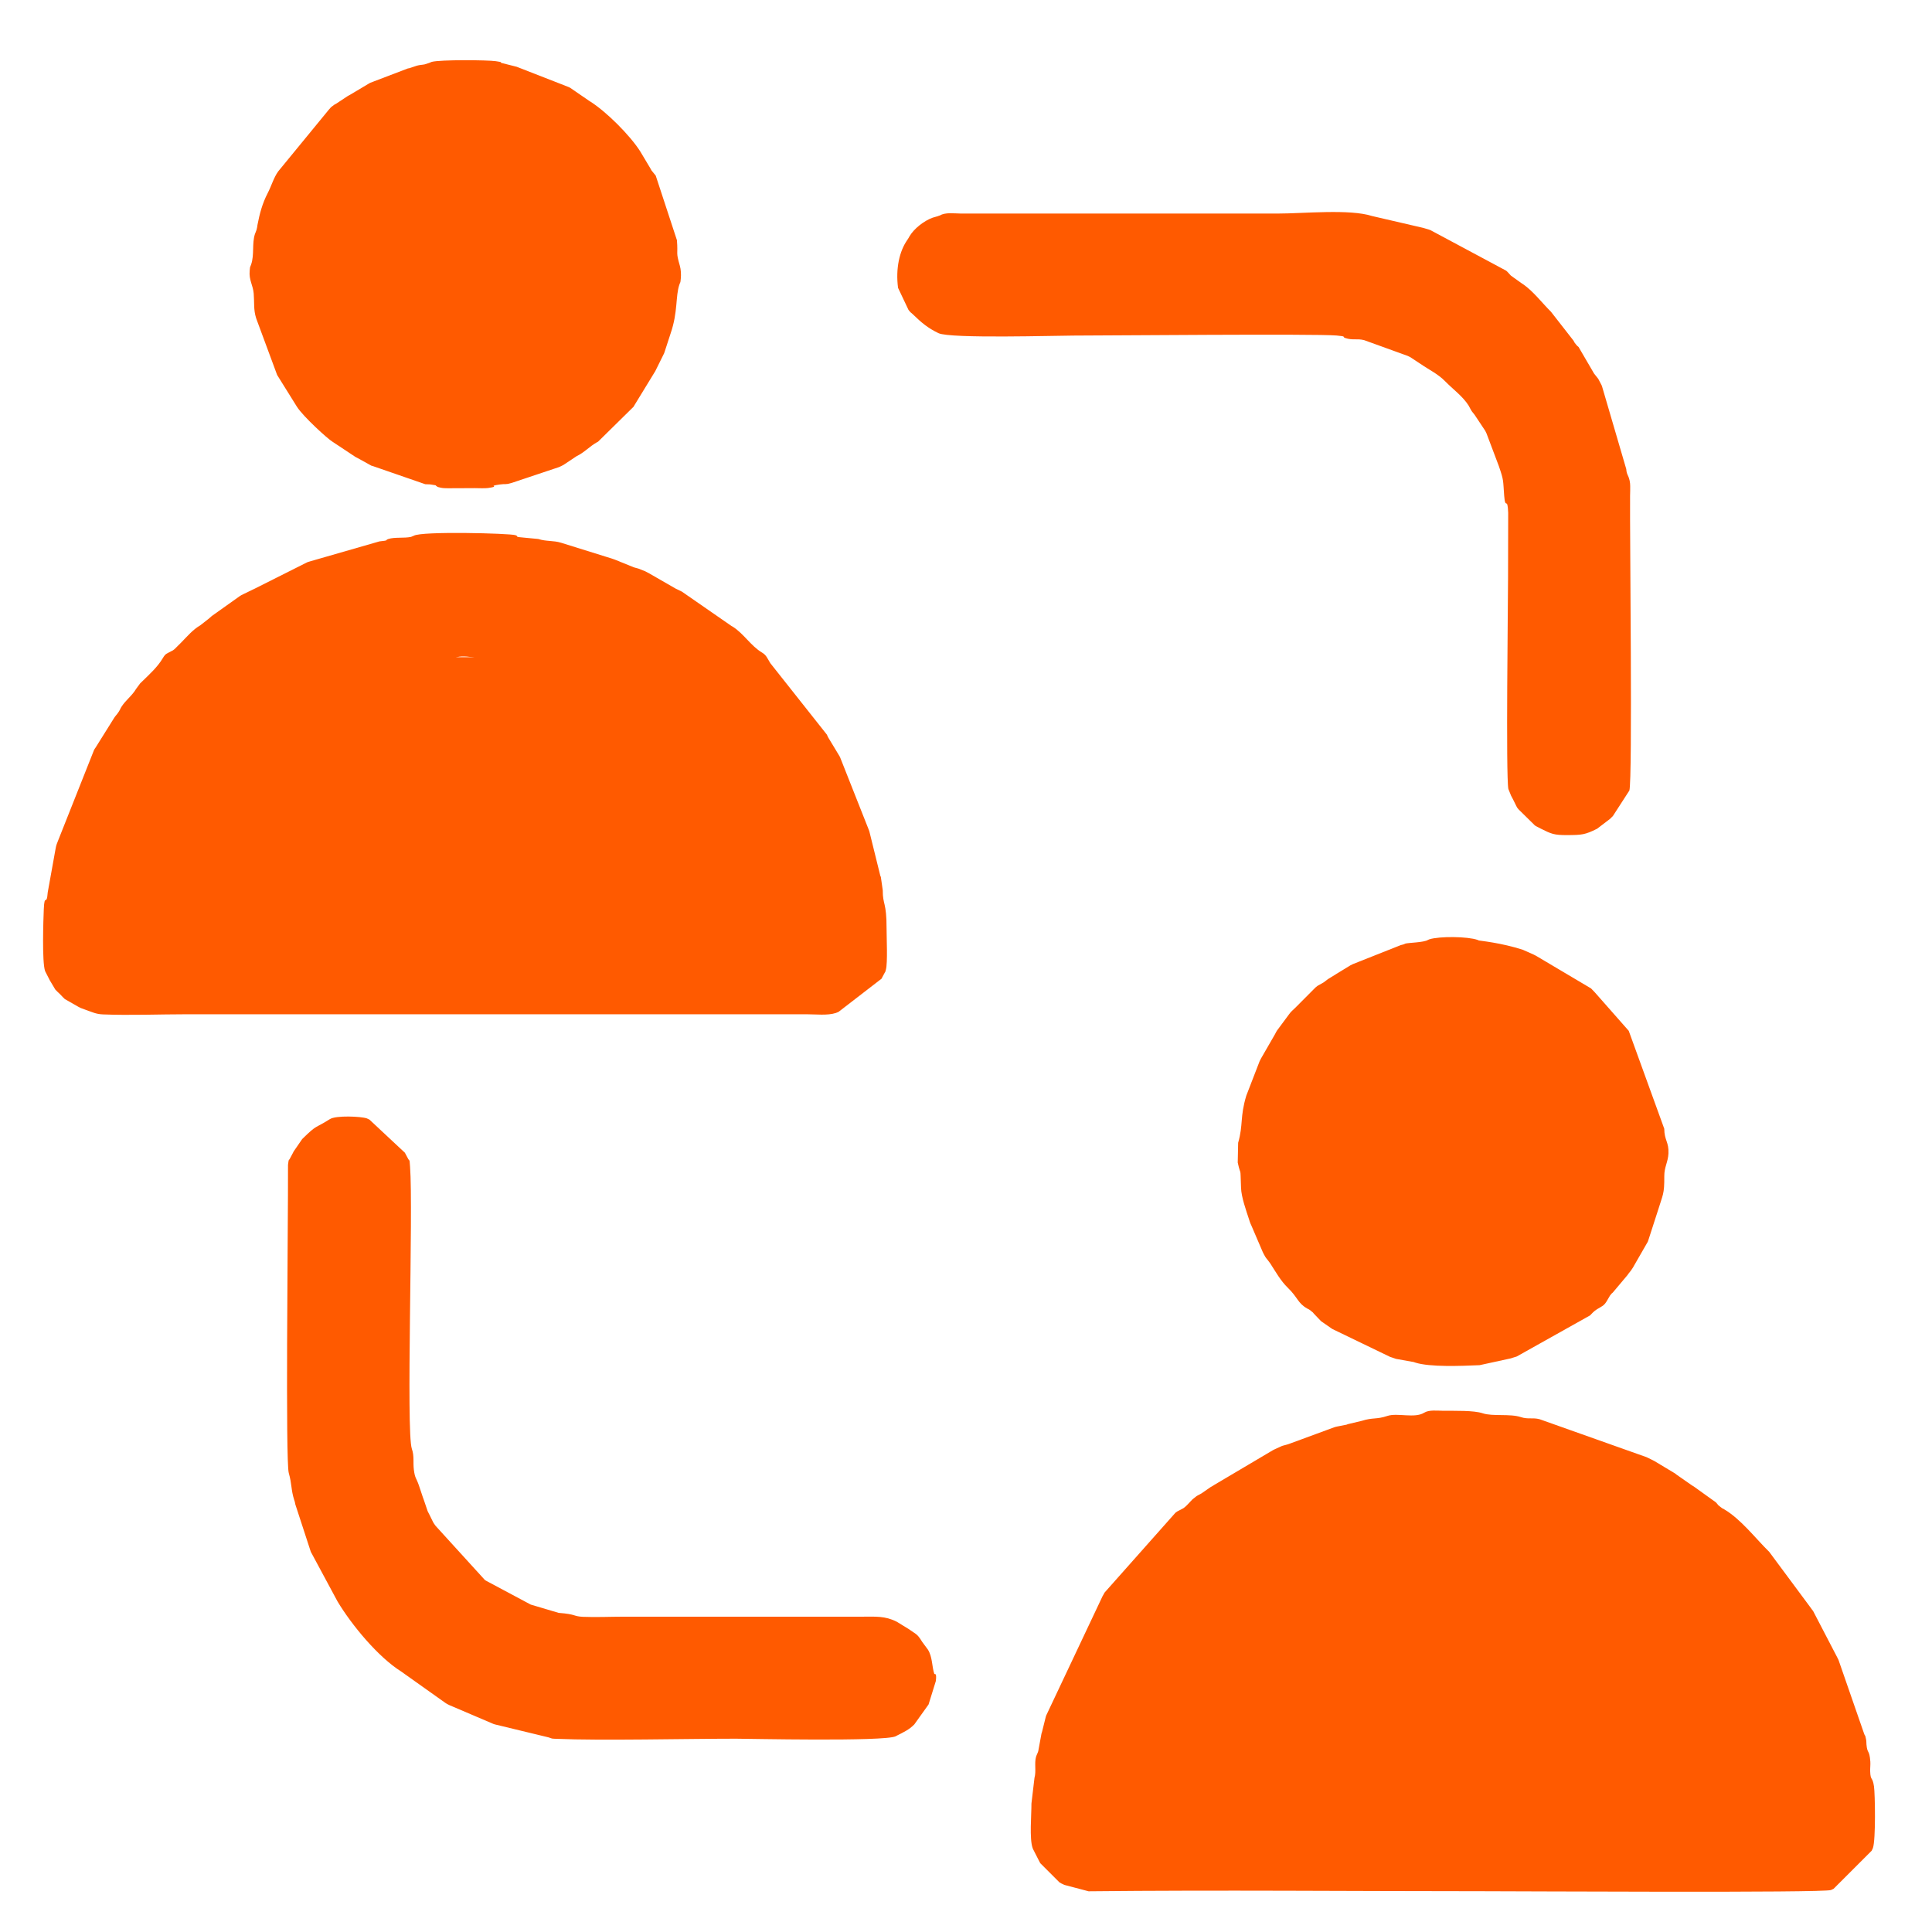 <svg xmlns="http://www.w3.org/2000/svg" xml:space="preserve" width="25mm" height="25mm" style="shape-rendering:geometricPrecision;text-rendering:geometricPrecision;image-rendering:optimizeQuality;fill-rule:evenodd;clip-rule:evenodd" viewBox="0 0 2500 2500"><defs><style>.fil0{fill:#ff5a00}</style></defs><g id="Camada_x0020_1"><path d="M328.21 957.22c12.81-.28 10.35-2.44 16.14-8.53.35-.36.83-.92 1.18-1.29l23.73-20.66c.47-.28 1.11-.62 1.57-.91l10.05-7.21c.02-.01 3.17-1.73 3.2-1.74l58.12-33.15c4.28-1.34 3.31-.6 7.63-2.23.57-.22 1.21-.48 1.76-.72l103.48-27.26c10.76.12 22.98 1.75 32.92-1.63 4.06-1.38-.67-.1 3.45-1.52 5.79-2 19.94-.31 22.92.76 2.46.9-2.25.33 5.43 1.99 2.58.56 4.09.56 6.73.67 5.15.22 12.13-.13 17.47-.2 4.34-.05 13.23-.43 17.13.14 11.85 1.73 1.78 1.97 13.03 4.24l59.21 14.79c2.62.83 2.99.7 5.75 1.66 5.28 1.84.78.05 5.26 2.14l59.26 29.54c.45.29 1.1.63 1.56.91l13.24 8.96c.45.29 1.1.63 1.56.91 2.73 1.67 1.71.7 4.75 2.65 2.46 1.59 1.34 1.01 4.25 3.15l16.13 11.01c.03.03 3.55 3.66 3.64 3.76l8.59 8.68c1.14 1.18 3.55 3.74 3.6 3.79 1.95 1.92 0 .66 3.82 3.59 12.38 9.51 6.11-2.27 17.76 16.78 8.53 13.96 22.06 21.64 28.7 32.96l47.43 80.85c.21.61.38 1.28.57 1.9l7.24 22.36c.2.59.46 1.22.66 1.81s.46 1.22.66 1.81.44 1.22.64 1.82l4.29 12.98c.21.59.45 1.23.65 1.82l4.38 12.89c1.24 4.06 1.55.9 1.72 8.15H224.6l11.67-37.66c.26-.76 1.06-2.86 1.32-3.62l3.62-11.19c.71-2.08.61-1.53 1.31-3.61l2.88-9.46c.21-.59.43-1.25.65-1.82l6.5-13.23c.26-.5.58-1.14.83-1.64.94-1.88 1.77-3.55 2.47-4.94.24-.49 1.39-2.79 1.64-3.29s.57-1.13.82-1.64.57-1.14.82-1.65l44.37-66.64c8.41-8.2 24.43-19.32 24.71-32.03m207.22-263.95-3.51 1.43c-8.7 1.97-21.25.09-29.32 2.74-5.25 1.73 2.14 1.71-11.67 3.14l-91.94 26.47c-.56.21-1.21.47-1.76.7l-67.31 33.83c-.51.25-1.16.55-1.67.8l-13.29 6.44c-3.34 1.72-2.04.86-4.77 2.63l-36.05 25.63c-.7.49-2.61 2.21-3.94 3.46l-11.07 8.67c-9.39 5.35-17.12 14.53-24.65 22.21l-8.66 8.61c-3.73 2.87-.61.59-4.57 2.84-5.9 3.34-6.83 2.46-10.72 9.01-6.49 10.95-16.49 20.1-25.44 28.83-.1.09-3.74 3.61-3.76 3.64l-5.23 7.11c-5.13 8.8-13.33 14.36-18.86 23.07-2 3.14-.92 2.02-2.59 4.81-.28.46-.62 1.11-.91 1.56l-2.04 2.9c-.35.49-1.87 2.22-2.22 2.71-.31.41-.77.97-1.06 1.4-.3.44-.69 1.05-.98 1.49l-23.73 37.95c-.3.42-.72 1.01-1.01 1.45-.29.45-.66 1.07-.93 1.53L74.8 1088.65c-.01.05-1.35 3.52-1.37 3.57-1.04 3.42-.54 1.2-1.48 5.91l-10.16 56.44c-1.48 19.44-4.17.05-5.12 22.03-.56 13.15-2.49 68.22 1.71 80.05l4.17 8.17c.26.5.58 1.13.84 1.63.25.5.56 1.14.81 1.65l7.36 12.37c2.29 2.61 2.75 2.63 6.23 6.11s3.5 3.94 6.11 6.22l17.28 9.86c.51.25 1.12.6 1.62.84.51.25 1.13.59 1.65.83l7.16 2.7c7.42 2.43 12.34 5.23 21.53 5.6 34.68 1.43 73.55-.18 108.73-.18h801.73c11.92 0 27.04 1.82 37.85-1.62.59-.19 1.19-.5 1.77-.7s1.18-.5 1.76-.71l55.7-42.97c.25-.5.58-1.13.83-1.63.67-1.29 2.5-4.6 2.6-4.81 2.22-4.65.64.48 2.21-5.19 2.48-8.94.87-41.79.89-53.38.07-34.33-5.03-30.38-4.93-49.34l-2.46-17.27c-.19-.58-.55-1.15-.74-1.73l-14.16-57.37c-.2-.6-.48-1.21-.66-1.81l-37.07-93.68c-.24-.51-.56-1.15-.81-1.66l-14.86-24.6c-.25-.52-.53-1.17-.78-1.69s-.53-1.18-.77-1.69l-73.03-92.26c-.3-.44-.66-1.07-.94-1.53-3.23-5.28-4.46-9.12-9.87-12.33-14.49-8.59-23.78-24.64-37.98-33.56-.46-.29-1.12-.6-1.59-.87l-64.12-44.43c-1.84-.9-3.71-1.83-4.96-2.44-.68-.33-2.66-1.26-3.34-1.6l-34.45-19.82c-1.14-.58-2.86-1.57-4.85-2.54l-8.84-3.5c-2.62-.82-2.93-.62-5.8-1.6l-24.58-9.96c-.6-.2-1.23-.44-1.83-.64-.59-.2-1.22-.45-1.81-.65l-65.83-20.51c-10.05-3.17-19.44-1.55-29.63-4.91l-18.02-1.72c-14.61-1.1-6.21-1.42-11.58-3.22-7.25-2.43-121.84-5.37-131.49.76M2257.31 2289.34h-754.86l32.28-93.53c.34-.57 3.86-4.67 4.42-5.44.31-.42.74-1 1.03-1.44l2.65-4.75c.26-.5.54-1.16.8-1.67l18.85-32.95c.28-.47.59-1.13.88-1.59l13.17-13.97c.47-.54 1.78-2.14 2.19-2.74l55.31-58.17c.98-.57 2.28-1.11 3.25-1.68l62.51-41.09c.51-.26 1.15-.57 1.65-.83l4.93-2.46c.51-.26 1.14-.57 1.65-.83l4.89-2.5c.5-.25 1.12-.6 1.62-.85s1.11-.61 1.62-.85l6.93-2.94c.61-.2 1.28-.37 1.9-.56l22.76-9.31c.6-.21 1.27-.38 1.89-.58 3.17-1.02 4.91-1.42 7.56-2.31 1.69-.57 1.93-.74 3.62-1.31 1.68-.58 3.3-1.06 5.58-1.82l15.06-4.67c3.29-.45 6.08-.05 9.36-.51 14.47-2.06 9.66-3.33 27.4-4.68 19.09-1.44-2.85-4.93 61.67-4.93 12.34 0 30.41-1.11 42.03-.09 10.83.94 5.29 2.5 15.22 4.51 7.85 1.59 14.38-.39 22.44 2.23.58.19 1.15.54 1.72.74.58.2 1.15.55 1.73.74 7.83 2.5 15.72 1.75 39.55 9.79l26.4 10.6c3.4 1.15 4.31 1.02 7.71 2.16l10.16 4.64c.5.25 1.13.59 1.63.84l55.91 32.89c6.57 3.85 7.74 7.9 18.09 13.98l91.25 106.1c.25.51.56 1.15.81 1.66l1.6 3.34c6.19 12.43 7.44 9.99 13.31 26.15l4.83 9.98c.26.49.58 1.13.84 1.63.26.49.58 1.13.84 1.62l18.89 57.58c.34 1.06 2.23-.96 2.47 9.87m-414.44-461.31c-12.14 7.7-34.61-.18-47.62 4.18-14.38 4.83-18.52 1.71-33.12 6.35l-17.93 4.27c-.6.19-1.18.51-1.78.69l-12.37 2.43c-.69.15-1.33.3-1.99.48-.64.17-1.26.4-1.88.59l-57.71 21.23c-.57.22-1.23.43-1.83.64-2.87.97-3.17.77-5.8 1.59-.62.2-1.29.36-1.9.57l-10.17 4.64c-.49.25-1.12.58-1.62.84l-75.93 44.95c-.43.3-1.04.69-1.48.98-.45.29-1.1.63-1.56.91s-1.13.59-1.6.87l-11.65 8.08c-3.09 1.97-1.99.96-4.78 2.62-.47.28-1.13.59-1.59.88l-5.51 4.36c-1.64 1.55-5.56 6.04-7.2 7.59-.53.49-2.01 1.92-2.58 2.36-3.62 2.82-.76.67-4.53 2.87-.04.03-3.21 1.66-3.25 1.68-3.76 2.2-.92.06-4.53 2.87l-91.65 103.24c-1.67 2.73-.7 1.72-2.65 4.75l-72.81 154.14c-.2.6-.42 1.25-.62 1.85l-4.91 19.76c-.17.63-.43 1.23-.62 1.84l-4.22 22.92c-.17.63-.46 1.22-.65 1.82l-1.49 3.45c-.19.59-.5 1.17-.67 1.78-2.47 8.84.45 18.55-2.07 27.54l-3.91 33.1c.05 14.84-2.77 45.57 1.53 57.68.21.57.53 1.18.75 1.72l8.33 16.34c.27.47.62 1.11.91 1.56l24.67 24.67c2.84 1.82 1.56.91 4.83 2.57.5.26 1.16.54 1.67.79l31.23 8.24c170.22-1.8 340.52-.09 510.74-.09 45.84 0 439.17 2.28 449.91-1.53.75-.26 2.67-1.25 3.36-1.57l49.34-49.34c.32-.69 1.31-2.61 1.57-3.36 3.83-10.78 2.82-70.11 1.41-79.76-1.97-13.47-4.53-6.62-4.94-19.72-.12-3.81.48-8.8.19-12.54-1.25-16.29-3.83-9.09-5-22.13-.28-3.14.1-3.37-.57-6.82-1.36-6.9-1.33-3.94-1.86-5.55-.19-.59-.51-1.17-.7-1.77l-33.05-95.23c-.04-.09-1.6-3.19-1.64-3.28l-31.24-60.04c-1.84-2.44-1.82-2.17-3.16-4.24l-53.58-72.23c-17.75-17.43-36.9-42.57-58.37-55.11-3.77-2.2-.91-.05-4.54-2.87-5.43-4.22-1.79-1.54-6.17-6.15l-28.73-20.61c-.46-.28-1.11-.62-1.56-.91-.44-.29-1.05-.68-1.49-.98l-18.89-13.17c-3.42-2.54-.87-.96-4.38-3.03l-24.67-14.8c-.28-.17-4.75-2.41-4.91-2.49l-3.34-1.6c-.51-.24-1.14-.56-1.65-.81l-138.37-49.11c-9.37-2.48-14.81.41-24.38-2.76-14.09-4.65-36.68-.66-49.34-4.93-11.58-3.9-36.08-3.11-51.08-3.24-7.55-.06-18.38-1.48-24.65 2.49M1216.29 278.83c-.55.34-1.53-.1-1.83.64l-7.64 2.22c-10.99 3.95-24.08 14.05-30.03 24.25-.28.47-.58 1.14-.86 1.6l-1.92 3.02c-10.15 14.45-15.22 36.98-11.93 61.94l13.49 28.45c4.15 5.22 1.82 1.98 6.14 6.2 10.57 10.31 19.2 17.54 32.74 23.99 15.25 7.26 152.82 3.1 174.52 3.1 39.63 0 313.07-2.49 340.52-.09 14.28 1.25 6.34 1.6 11.49 3.31 9.58 3.16 15.02.27 24.39 2.75l56.16 20.31c.51.25 1.15.56 1.66.81s1.16.54 1.67.8l13.38 8.82c10.88 7.53 22.47 12.87 31.81 22.46 10.04 10.29 22.59 19.18 30.32 31.35l2.59 4.81c.28.46.62 1.11.9 1.56.29.45.69 1.06.98 1.49.08.12 2.34 2.81 3.29 4.12l13.78 20.75c.36.65 1.28 2.64 1.62 3.31l15.55 41.19c.21.59.46 1.22.66 1.81 6.35 18.5 5.12 17.46 6.68 37.73 1.49 19.39 4.23-.13 5.18 21.95l-.18 84.06c0 29.12-2.95 256.67.4 273.42l3.56 8.77c.79 1.54 2.17 4.04 2.57 4.83l4.07 8.27c2.17 3.74.12.88 2.95 4.44l21.14 20.81c.43.3 1.04.69 1.49.97l6.5 3.37c13.28 6.61 16.7 8.29 33.75 8.2 19.27-.09 23.14-.43 38.76-8.2l16.8-12.81c2.36-2.42 2.02-2.05 3.7-3.7l21.3-32.97c4.23-15.28.45-329.47.91-381.5.03-3.74.31-8.96.16-12.49-.12-2.64-.11-4.15-.67-6.73-1.77-8.21-3.85-7.37-4.45-15.29l-31.29-106.85c-.21-.58-.46-1.23-.69-1.78l-4.25-8.09c-.55-.83-4.99-6.25-5.44-6.89l-20-34.28c-1.77-1.82-.6.12-3.67-3.73-2.9-3.63-.65-.71-2.89-4.51l-29.19-37.41c-11.57-11.44-22.67-26.31-35.98-35.56-.44-.3-1.07-.66-1.52-.95l-14.38-10.28c-3.32-3.45-3.5-4.12-6.03-6.31l-98-52.48c-3.95-1.52-5.17-1.51-9.41-2.93l-66.08-15.32c-29.24-9.4-88.47-3.2-122.62-3.2l-409.51-.01c-8.15-.05-20.25-1.88-27.12 2.48M426.88 1448.13c-20.43 12.97-15.87 6.18-35.85 25.82l-11.07 16.07c-.25.5-.56 1.15-.81 1.65l-3.44 6.43c-2.59 5.44-1.76-.35-3.03 9.31l-.07 39.4c0 48.14-3.23 344.1 1.04 359.13 4.25 15 2.78 21.56 7.02 34.91 1.13 3.53.56 1.18 1.51 5.89l20.03 61.37c.26.5.63 1.09.88 1.59l33.66 62.55c18.5 30.87 52.77 72.07 82.16 90.53l57.7 40.97c.45.29 1.07.66 1.53.94.47.28 1.11.61 1.59.87.49.27 1.15.56 1.65.82l57.05 24.36c.61.19 1.26.41 1.86.61l69.53 16.81c5.46 1.8 3.07 1.57 10.44 1.89 57.57 2.47 168.85-.18 232.07-.18 13.96 0 191.74 3.96 206.58-3.1.51-.24 1.11-.62 1.61-.87 8.58-4.35 15.65-7.5 22.55-14.45l18.5-25.89 9.39-30.28c1.48-11.76-1.7-8.52-1.92-9.15-3.23-9.27-2.25-21.78-8.28-31.48l-7.34-9.93c-7.04-11.29-7.41-9.38-17.71-16.83l-15.3-9.37c-15.26-7.75-27.42-6.54-45.27-6.53H806.78c-16.67 0-35.63.88-51.98.18-13.64-.59-8.46-3.36-31.89-5.11l-36.14-10.74c-.49-.25-1.1-.61-1.61-.85l-56.29-30.06c-.43-.29-1.04-.69-1.49-.97l-63.48-69.73c-.31-.41-.78-.96-1.08-1.39s-.72-1.02-1.01-1.46c-1.79-2.74-.92-1.45-2.63-4.76l-3.24-6.63c-.26-.5-.6-1.12-.85-1.62-.34-.68-1.35-2.57-1.67-3.27l-5-14.73c-.2-.59-.46-1.22-.66-1.81s-.46-1.22-.66-1.81l-4.93-14.8c-3.73-10.85-5.11-8.96-6.63-20.51-1.22-9.36.7-17.8-2.58-27.02-7.76-21.79 1.94-309.32-2.35-365.21-.94-12.22-.23-5.3-3.22-11.59l-2.6-4.8c-.25-.5-.58-1.13-.83-1.63l-45.91-42.9c-.68-.33-2.61-1.31-3.36-1.58-7.32-2.6-39.87-4.1-47.81.94M486.09 377.5c-.18-.5-.06-24.39-.09-27.22l13.17-50.97c.25-.51.54-1.17.79-1.67 1.66-3.27.75-1.99 2.57-4.83l36.1-35.45c.17-.1 4.83-2.39 4.95-2.45l9.93-4.87c22.45-11.36 5.94-5.3 28.53-8.48 13.24-1.86 9.53-5.89 22.37-4.95 13.87 1.03 7.04 1.97 11.69 3.47 15.12 4.9 9.56-3.05 29.56 7.45l9.83 4.97c12.76 6.27 11.1 4.22 20.59 13.95l33.84 42.64c4.78 10.46 1.25 8.44 5.64 21.49l2.51 39.62c-.75 9-3.33 12.38-6.83 22.77-8.96 26.57-1.48 8.49-11.19 23.34-.3.45-.64 1.09-.92 1.55l-33.7 35.38c-.47.28-1.12.59-1.61.85l-5 2.4c-.51.25-1.15.56-1.66.82l-24.68 9.84c-15.63 4.97-50.1 3.68-64.42-1.4l-12.95-4.32c-10.2-4.28-17.78-7.7-25.93-16.01-24.37-24.8-9.79-8.27-27.25-31.96l-5.57-9.22c-.52-1.44-.99-3.78-1.62-5.79l-1.89-5.51c-.47-1.46-1.2-4.18-1.7-5.7-1.31-4.02.5-.64-1.93-5.47-3.18-6.3-.66 2.89-3.13-4.27m69.07-296.02-5.6 1.8c-3.46.72-5.13.55-8.53 1.33-.68.16-1.31.32-1.97.5l-9.24 3.1c-.71.16-1.36.23-2.09.37l-48.22 18.39c-.51.25-1.14.57-1.65.82l-24.71 14.75c-.47.29-1.13.59-1.6.87s-1.13.59-1.59.87l-14.85 9.83c-3.63 2.16-.97.12-4.52 2.88-6.3 4.91.38-.64-5.02 4.84l-65.59 79.96c-5.87 8.13-8.67 18.67-13.67 28.27-6.8 13.08-10.42 26.64-13.17 41.1-.67 3.51-.05 2.22-1.18 6.23l-1.33 3.59c-.2.58-.54 1.15-.73 1.74-4.06 12.63-.59 26.76-4.92 39.5-1.66 4.89-1.2 1.06-1.89 8.14-1.16 11.97 4.29 18.5 5.21 29.52.94 11.31-.36 20.86 3.04 31.5.19.6.45 1.21.62 1.84l26.66 72.01 25.57 41.04c8.16 12.85 40 41.77 46 45.28l29.67 19.67c.67.34 2.61 1.31 3.24 1.69l17.47 9.66c.63.2 1.31.34 1.93.54l67.82 23.46c2.46.25 4.45-.02 7.05.35 10.79 1.54 4.96 1.29 7.65 2.22 1.86.64-1.7.43 5.43 1.96 2.99.64 6.13.63 9.2.68 11.45.15 23.21-.27 34.74-.16 4.39.03 13.18.43 17.13-.14 17.87-2.61-2.82-1.99 15.18-4.56 8.05-1.15 7.25.48 15.29-1.98l61-20.4c.55-.22 1.2-.5 1.73-.74.52-.24 1.16-.55 1.67-.8 3.34-1.67 2.34-1.14 4.69-2.71l14.81-9.86c10.43-5.03 16.66-12.51 26.36-18.04.48-.28 1.15-.57 1.62-.84l46-45.28c.29-.45.61-1.12.88-1.58l27.15-44.4 1.64-3.29 9.8-19.8c.22-.58.44-1.24.64-1.83l7.88-24.19c9.46-27.51 6.15-47.88 11.22-62.8 1.66-4.89 1.21-1.06 1.89-8.14.5-5.12.13-11.62-1.2-16.23-5.58-19.22-2.19-13.29-3.82-33.2l-27.44-83.57c-.34-.57-3.87-4.68-4.43-5.45-1.74-2.41-.01.63-2.85-4.54l-12.93-21.62c-13.31-20.81-43.58-50.97-64.2-64.07-.45-.28-1.09-.64-1.52-.95l-24.87-17.07-1.64-.82-65.65-25.62c-.6-.19-1.19-.5-1.78-.69l-19.69-4.98c-2.8-.95 3.45-.72-7.57-2.3-10.63-1.54-71.56-2.05-82.72.92zM1763.93 1512.27c-.17-.51-.06-24.39-.08-27.23l6.09-30.91c1.81-5.19.1-.84 2.12-5.27.02-.03 2.02-3.89 2.53-4.88l43.28-50.46c.29-.2 2.5-2.3 4.04-3.36l14.2-5.53c.6-.2 1.23-.45 1.82-.65l22.32-7.28c12.62-1.75 34.77-2.04 46.91 2.22l5.38 2.02c2.15.73 3.43 1.01 5.65 1.75l48.07 30.86c2.39 2.33 5.13 4.7 7.21 7.6l2.73 4.66c.27.5.56 1.16.81 1.66.26.51.54 1.17.79 1.68l1.6 3.34c12.97 26.67 17.08 34.48 16.61 67.63-.12 7.66.06 6.87-1.88 12.93-.19.58-.53 1.16-.73 1.74-.19.58-.52 1.16-.71 1.75l-1.78 8.09c-3.88 21.73-16.83 31.3-22.95 41.18l-19.04 17.97c-5.9 5.17-10.7 10.11-18.93 13.14l-32.79 9.14c-.58.2-1.16.54-1.75.73-15.94 5.13-34.29-1.07-46.99-3.89l-22.2-7.41c-11.35-5.08-15.25-11.81-24.58-17.35l-29.69-41.86c-.23-.52-.58-1.12-.79-1.67l-2.5-12.31c-3.39-17.79-.82 1.41-4.77-10.03m83.88-296.03c-5.53 3.51-25.46 3.49-29.65 4.89-1.01.34.12.53-5.56 1.84l-61.82 24.52c-3.35 1.66.06-.01-3.3 1.64l-18.38 11.22c-.43.3-1.04.69-1.48.98l-9.2 5.61c-2.74 1.98-4.11 3.3-5.61 4.26l-7.89 4.44c-.59.42-2.19 1.73-2.73 2.2l-25.84 25.97c-3.55 3.46-5.95 5.27-8.43 8.84l-15.75 21.25c-.29.46-.6 1.12-.88 1.59s-.57 1.14-.85 1.61-.58 1.14-.86 1.61l-18.04 31.3c-.51 1.03-1.12 2.27-1.64 3.29l-17.2 44.48c-8.41 27.82-3.8 37.42-10.55 60.99l-.54 25.61c4.42 20.22 3.16 1.85 4.28 32.73.43 12.05 6.31 28.42 10.52 41.27.21.62.37 1.29.58 1.89.21.59.43 1.25.65 1.83.21.56.48 1.2.71 1.75.23.53.54 1.16.78 1.68l14.81 34.53c.95 1.9 2.24 4.6 3.43 6.44 1.64 2.52.88 1.09 3.21 4.19l3.16 4.24c6.87 10.61 13.42 22.52 22.75 31.53 13.02 12.56 12.62 19.73 25.02 26.77 3.96 2.25.84-.03 4.57 2.84 4.84 3.71 1.33 1.07 5.03 4.83 2.04 2.08 2.43 2.55 3.62 3.79.87.9 4.13 4.34 4.83 5.03l13.12 9.09c.45.28 1.05.68 1.49.98l74.86 36.14c.61.21 1.29.37 1.9.57 2.73.91 3.88 1.31 5.51 1.89l23.02 4.12c.62.17 1.21.46 1.81.65 18.99 6.1 59.61 4.4 83.32 3.38l40.51-8.83c.59-.21 1.24-.43 1.84-.63 2.2-.75 3.39-.99 5.65-1.75l94.87-53.15c2.76-2.85 5.09-5.59 9.17-8.09 6.54-4 9.08-4.29 13.14-11.53l3.64-6.23c2.93-3.82 1.66-1.86 3.58-3.81l19.16-22.79c.29-.44.68-1.05.98-1.48.08-.12 2.33-2.81 3.28-4.12l2.95-4.45c.29-.47.59-1.13.87-1.6l18.02-31.32c.22-.58.44-1.23.64-1.83l12.66-39.14c6.04-20.05 8.23-20.03 8.02-43.78-.1-11.82 4.88-18.32 5.39-29.44.68-14.91-5.35-16.93-5.42-31.95l-45.96-126.72-43.91-49.82c-1.27-1.31-4.34-4.56-4.84-5.03l-71.23-42.25c-.5-.26-1.14-.57-1.64-.83s-1.13-.58-1.63-.83l-13.67-6.07c-28.06-9.16-55.97-11.74-56.99-12.08-.58-.19-1.15-.55-1.72-.75-12.81-4.52-49.17-4.93-62.43-.75-.4.13-1.18.42-1.71.75" class="fil0"></path><rect width="790.49" height="379.46" x="210.96" y="850.37" class="fil0" rx="54.02" ry="72.29"></rect><rect width="790.49" height="379.46" x="1469.72" y="1984.52" class="fil0" rx="54.02" ry="72.29"></rect><ellipse cx="1875.72" cy="1488.67" class="fil0" rx="141.77" ry="160.02"></ellipse><ellipse cx="602.06" cy="354.86" class="fil0" rx="141.77" ry="160.02"></ellipse></g></svg>